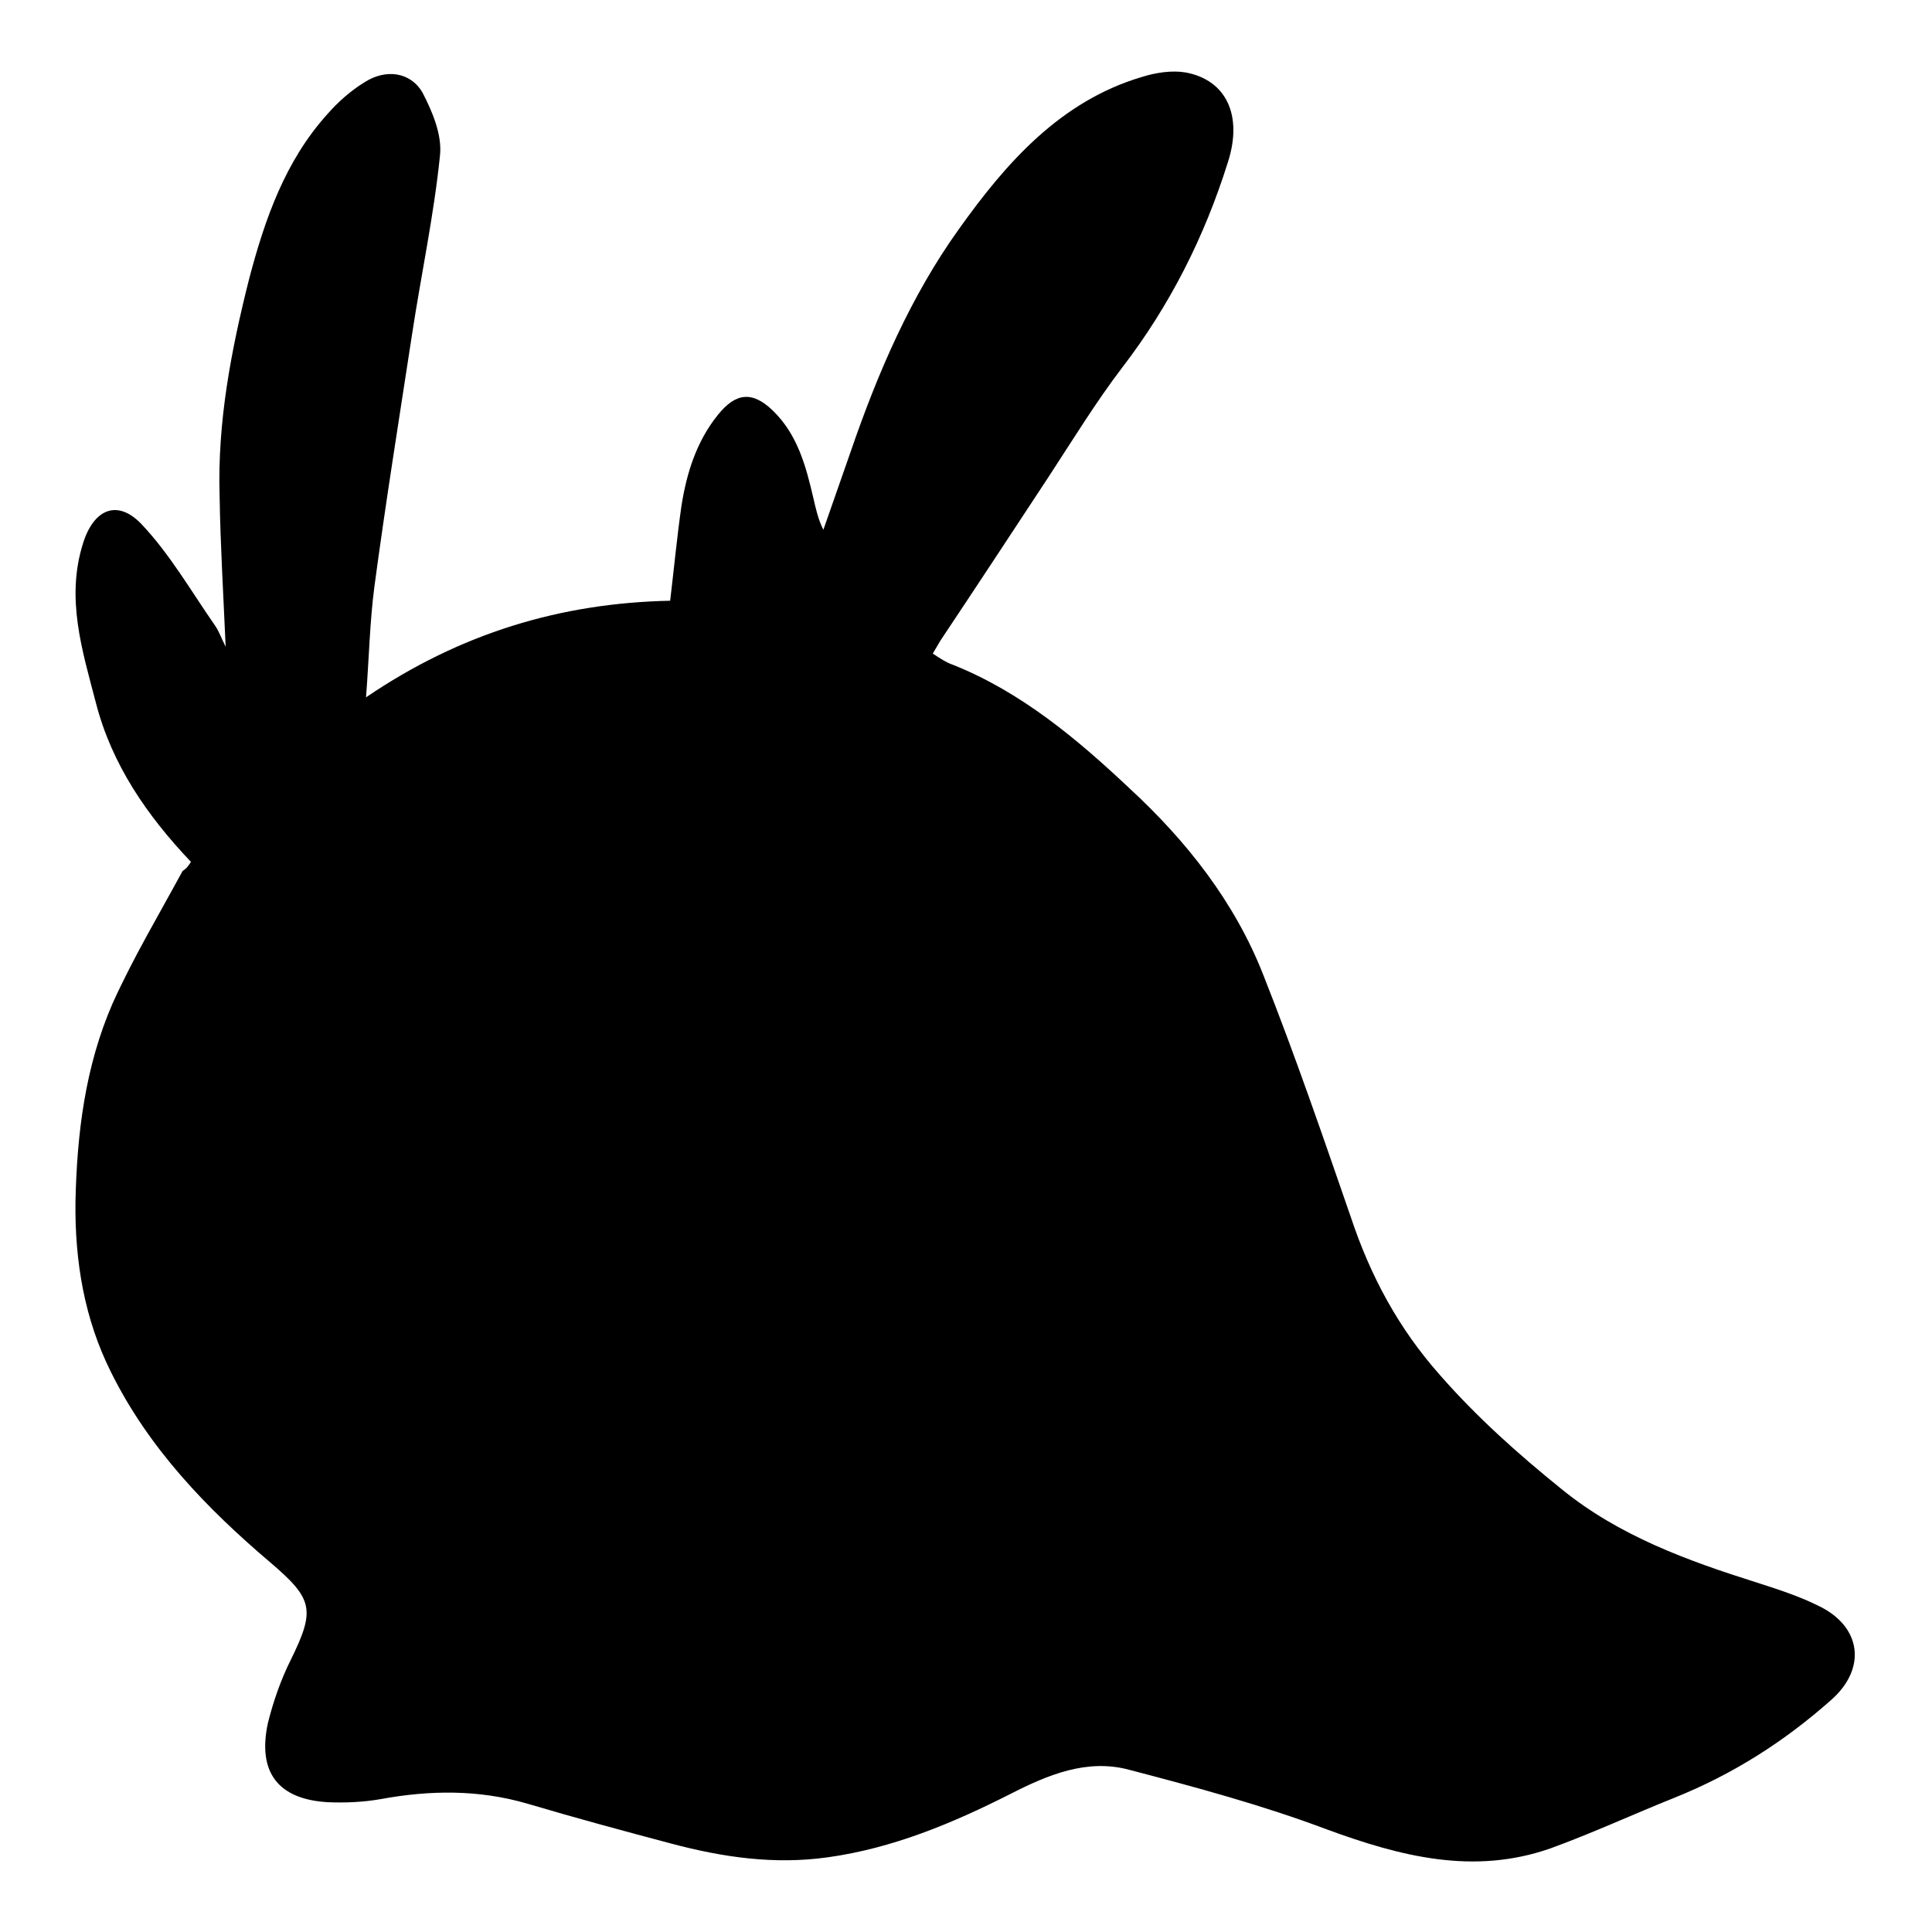 <?xml version="1.0" encoding="utf-8"?>
<!-- Svg Vector Icons : http://www.onlinewebfonts.com/icon -->
<!DOCTYPE svg PUBLIC "-//W3C//DTD SVG 1.1//EN" "http://www.w3.org/Graphics/SVG/1.1/DTD/svg11.dtd">
<svg version="1.1" xmlns="http://www.w3.org/2000/svg" xmlns:xlink="http://www.w3.org/1999/xlink" x="0px" y="0px" viewBox="0 0 256 256" enable-background="new 0 0 256 256" xml:space="preserve">
<g><g><path fill="#000000" d="M25.3,114.2c-5.8-6.1-10.5-12.9-12.6-21.1c-1.8-6.9-4-13.8-1.7-21.1c1.4-4.5,4.5-5.9,7.7-2.6c3.8,4,6.6,8.9,9.8,13.5c0.5,0.7,0.8,1.6,1.4,2.8c-0.3-6.9-0.7-13.5-0.8-20C28.8,56,30.6,46.5,33,37c2.1-8,4.8-15.7,10.4-21.9c1.4-1.6,3.1-3.1,4.9-4.2c2.8-1.8,6.1-1.4,7.7,1.4c1.3,2.5,2.6,5.6,2.3,8.3c-0.8,7.9-2.5,15.8-3.7,23.7c-1.7,11.1-3.5,22.3-5,33.5c-0.6,4.6-0.7,9.4-1.1,14.6C61,83.9,74.3,79.9,88.8,79.6c0.5-4.2,0.9-8.4,1.5-12.6c0.7-4.4,2-8.5,4.8-12c2.4-3,4.6-3.2,7.3-0.6c3.3,3.2,4.4,7.4,5.4,11.7c0.3,1.3,0.6,2.7,1.3,4.1c1.2-3.4,2.4-6.9,3.6-10.3c3.6-10.5,8-20.7,14.4-29.6c6.2-8.7,13.4-16.9,24.2-20.1c1.9-0.6,4-0.9,5.8-0.6c5.4,1,7.6,5.7,5.6,11.9c-3.1,9.9-7.7,19-14,27.2c-3.5,4.6-6.5,9.5-9.7,14.4c-4.8,7.3-9.6,14.6-14.4,21.8c-0.3,0.5-0.6,1-1,1.7c0.9,0.6,1.8,1.2,2.7,1.5c9,3.6,16.4,9.8,23.3,16.3c7.6,7,14,15.1,17.8,24.8c4.2,10.6,7.9,21.4,11.6,32.1c2.6,7.8,6.3,14.7,11.8,20.9c4.9,5.6,10.4,10.5,16.1,15.1c7.6,6.2,16.7,9.5,25.9,12.4c2.8,0.9,5.6,1.8,8.2,3.1c5.6,2.7,6.4,8.2,1.7,12.4c-6.3,5.6-13.1,9.9-20.8,13c-5.5,2.2-10.9,4.7-16.4,6.7c-10.2,3.6-19.9,1.1-29.7-2.5c-8.5-3.2-17.4-5.6-26.2-7.9c-5.6-1.5-10.8,0.7-15.7,3.2c-7.7,3.9-15.6,7.2-24.2,8.4c-7.1,1-13.9,0-20.7-1.8c-6.4-1.7-12.7-3.4-19.1-5.3c-6.5-1.9-13-1.8-19.5-0.6c-2.3,0.4-4.7,0.5-7,0.4c-6.6-0.4-9.3-4-7.9-10.5c0.7-2.8,1.7-5.7,3-8.3c3.3-6.7,3-8.1-2.6-12.9c-8.5-7.2-16.2-15.2-21.2-25.3c-3.5-7-4.8-14.6-4.7-22.6c0.2-9.1,1.3-17.9,4.9-26.2c2.7-6,6.1-11.7,9.3-17.6C24.7,115.1,25,114.7,25.3,114.2z"/></g></g>
</svg>
